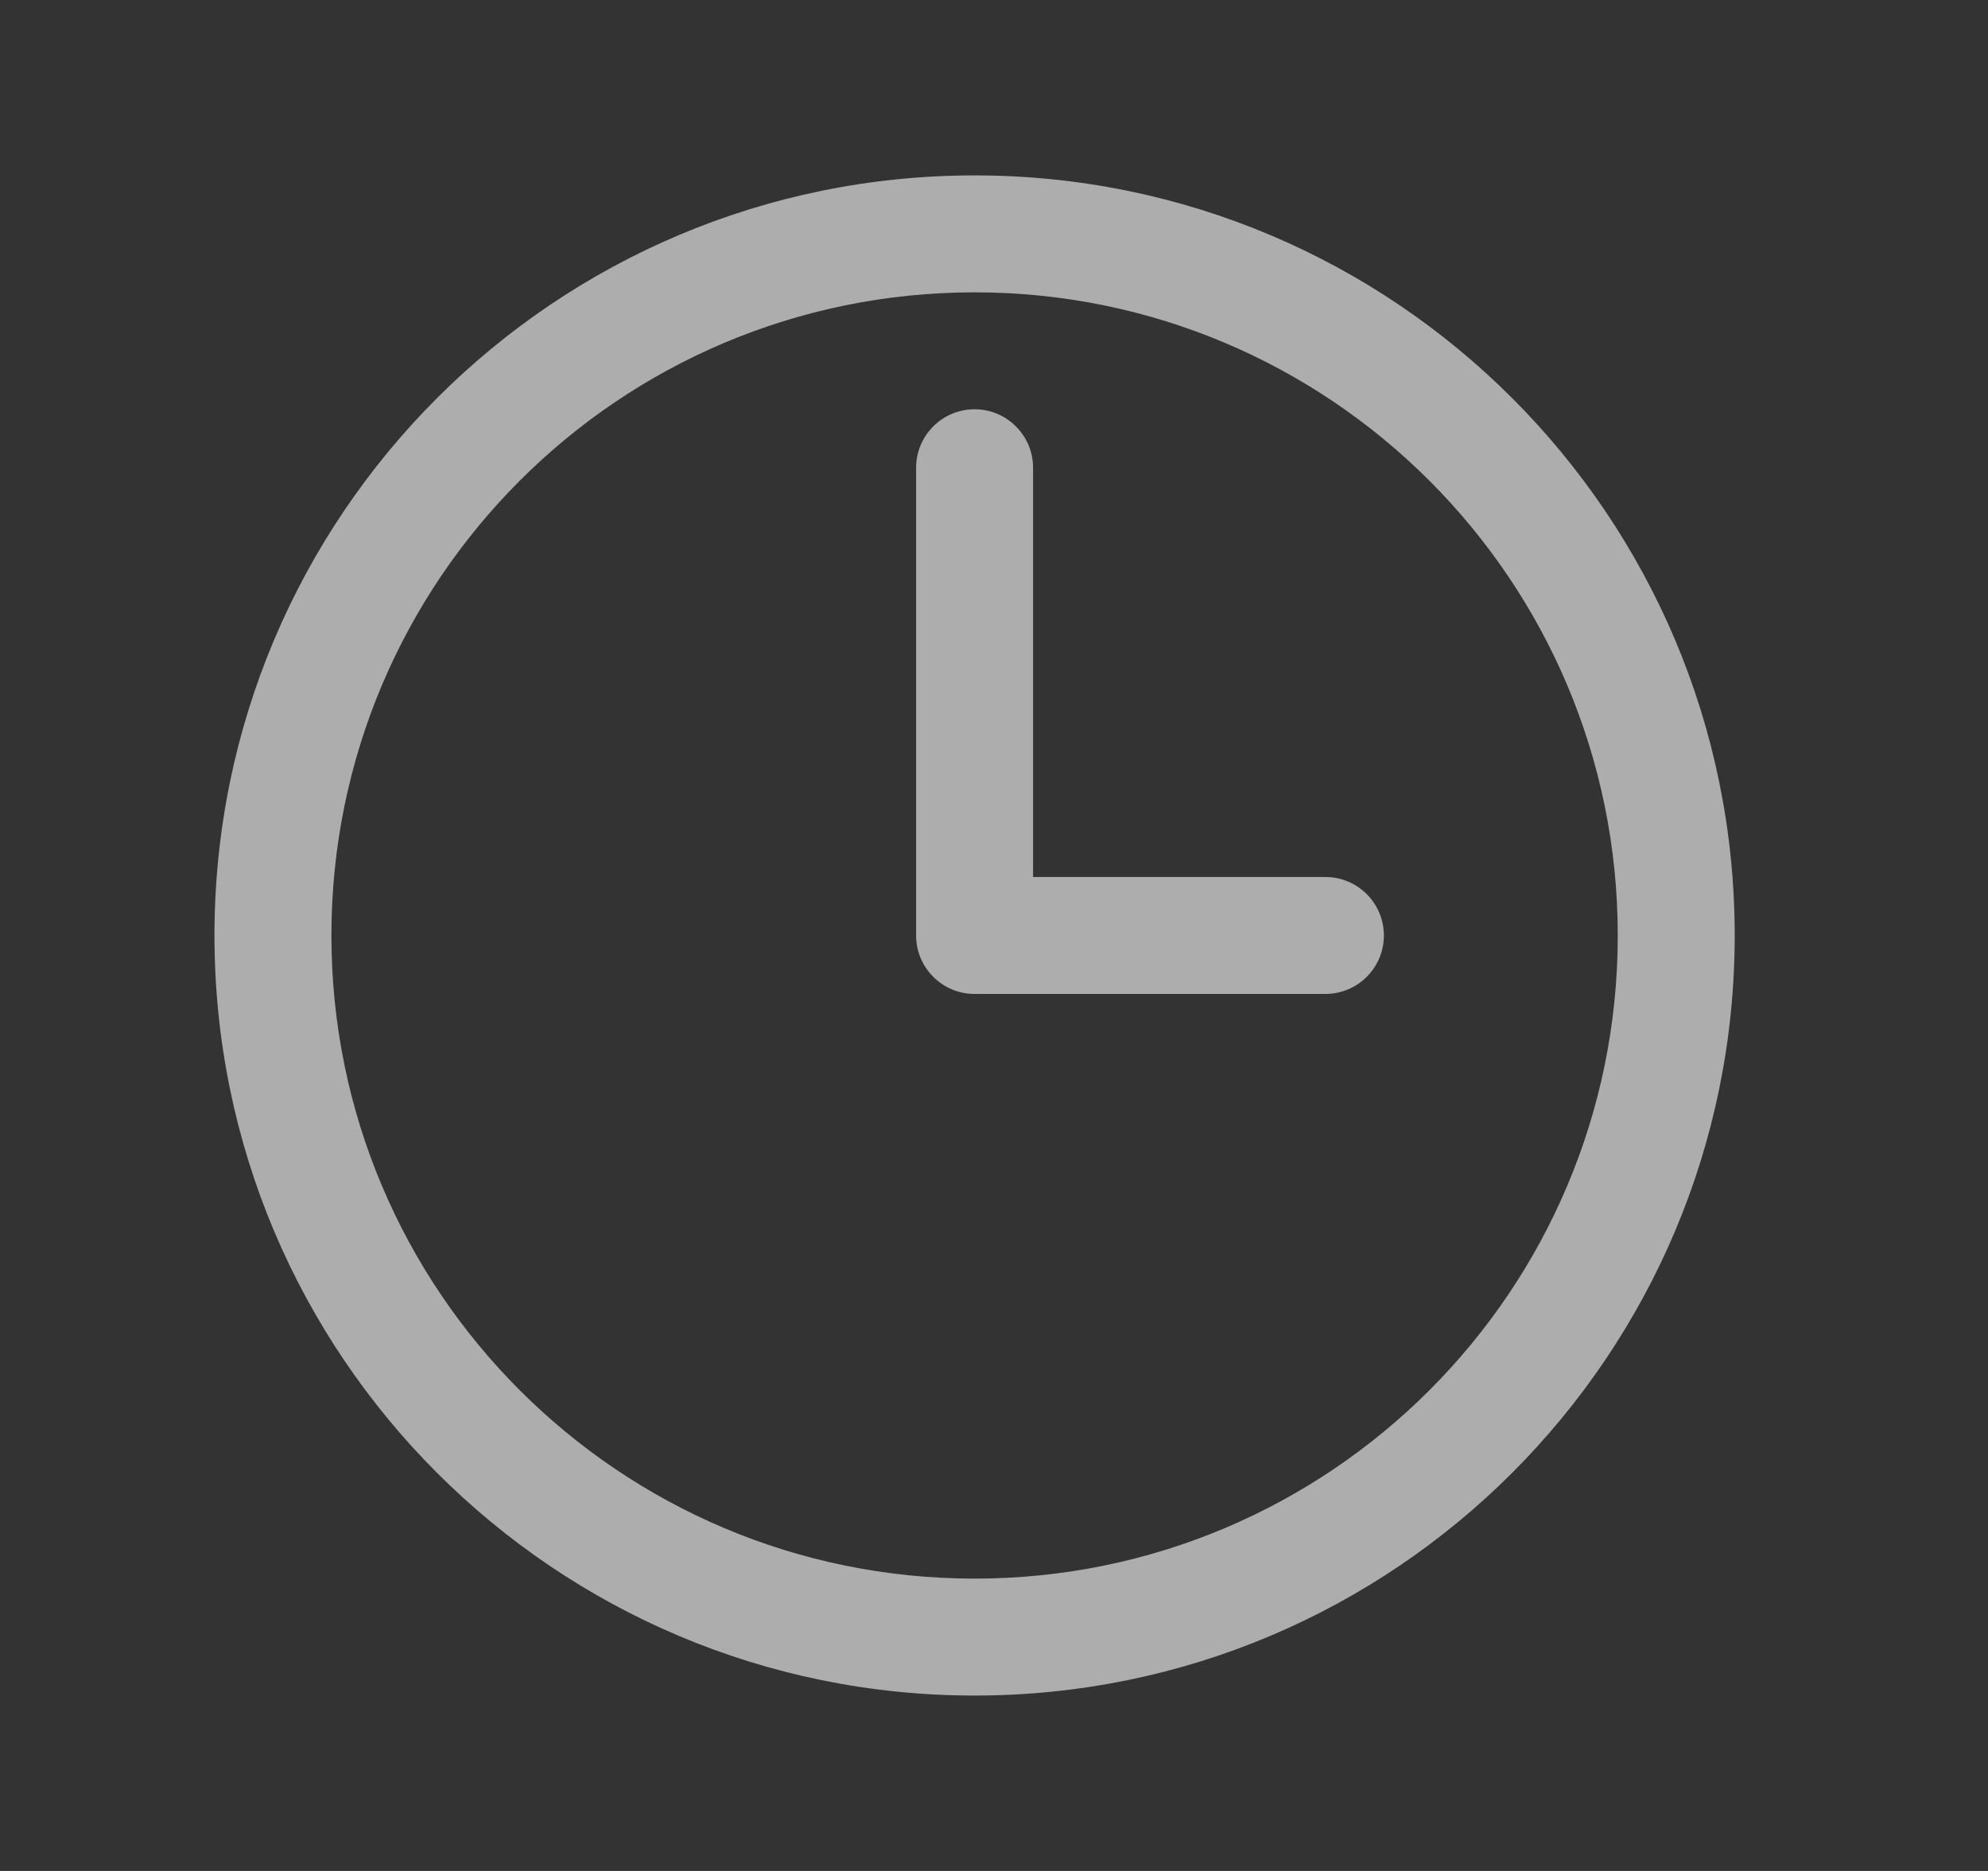 <svg width="17" height="16" viewBox="0 0 17 16" fill="none" xmlns="http://www.w3.org/2000/svg">
<rect x="0" y="0" width="17" height="16" fill="#333333" stroke="none"/>
<g id="clock">
<path id="icon" fill-rule="evenodd" clip-rule="evenodd" d="M8.334 2.5C5.296 2.5 2.834 4.962 2.834 8C2.834 11.038 5.296 13.5 8.334 13.5C11.372 13.5 13.834 11.038 13.834 8C13.834 4.962 11.372 2.5 8.334 2.5ZM1.834 8C1.834 4.41 4.744 1.5 8.334 1.5C11.924 1.5 14.834 4.41 14.834 8C14.834 11.59 11.924 14.5 8.334 14.5C4.744 14.5 1.834 11.59 1.834 8ZM8.334 3.5C8.61 3.5 8.834 3.724 8.834 4V7.5H11.334C11.61 7.5 11.834 7.724 11.834 8C11.834 8.276 11.61 8.5 11.334 8.5H8.334C8.058 8.5 7.834 8.276 7.834 8V4C7.834 3.724 8.058 3.5 8.334 3.5Z" fill="white" fill-opacity="0.6"/>
</g>
</svg>
